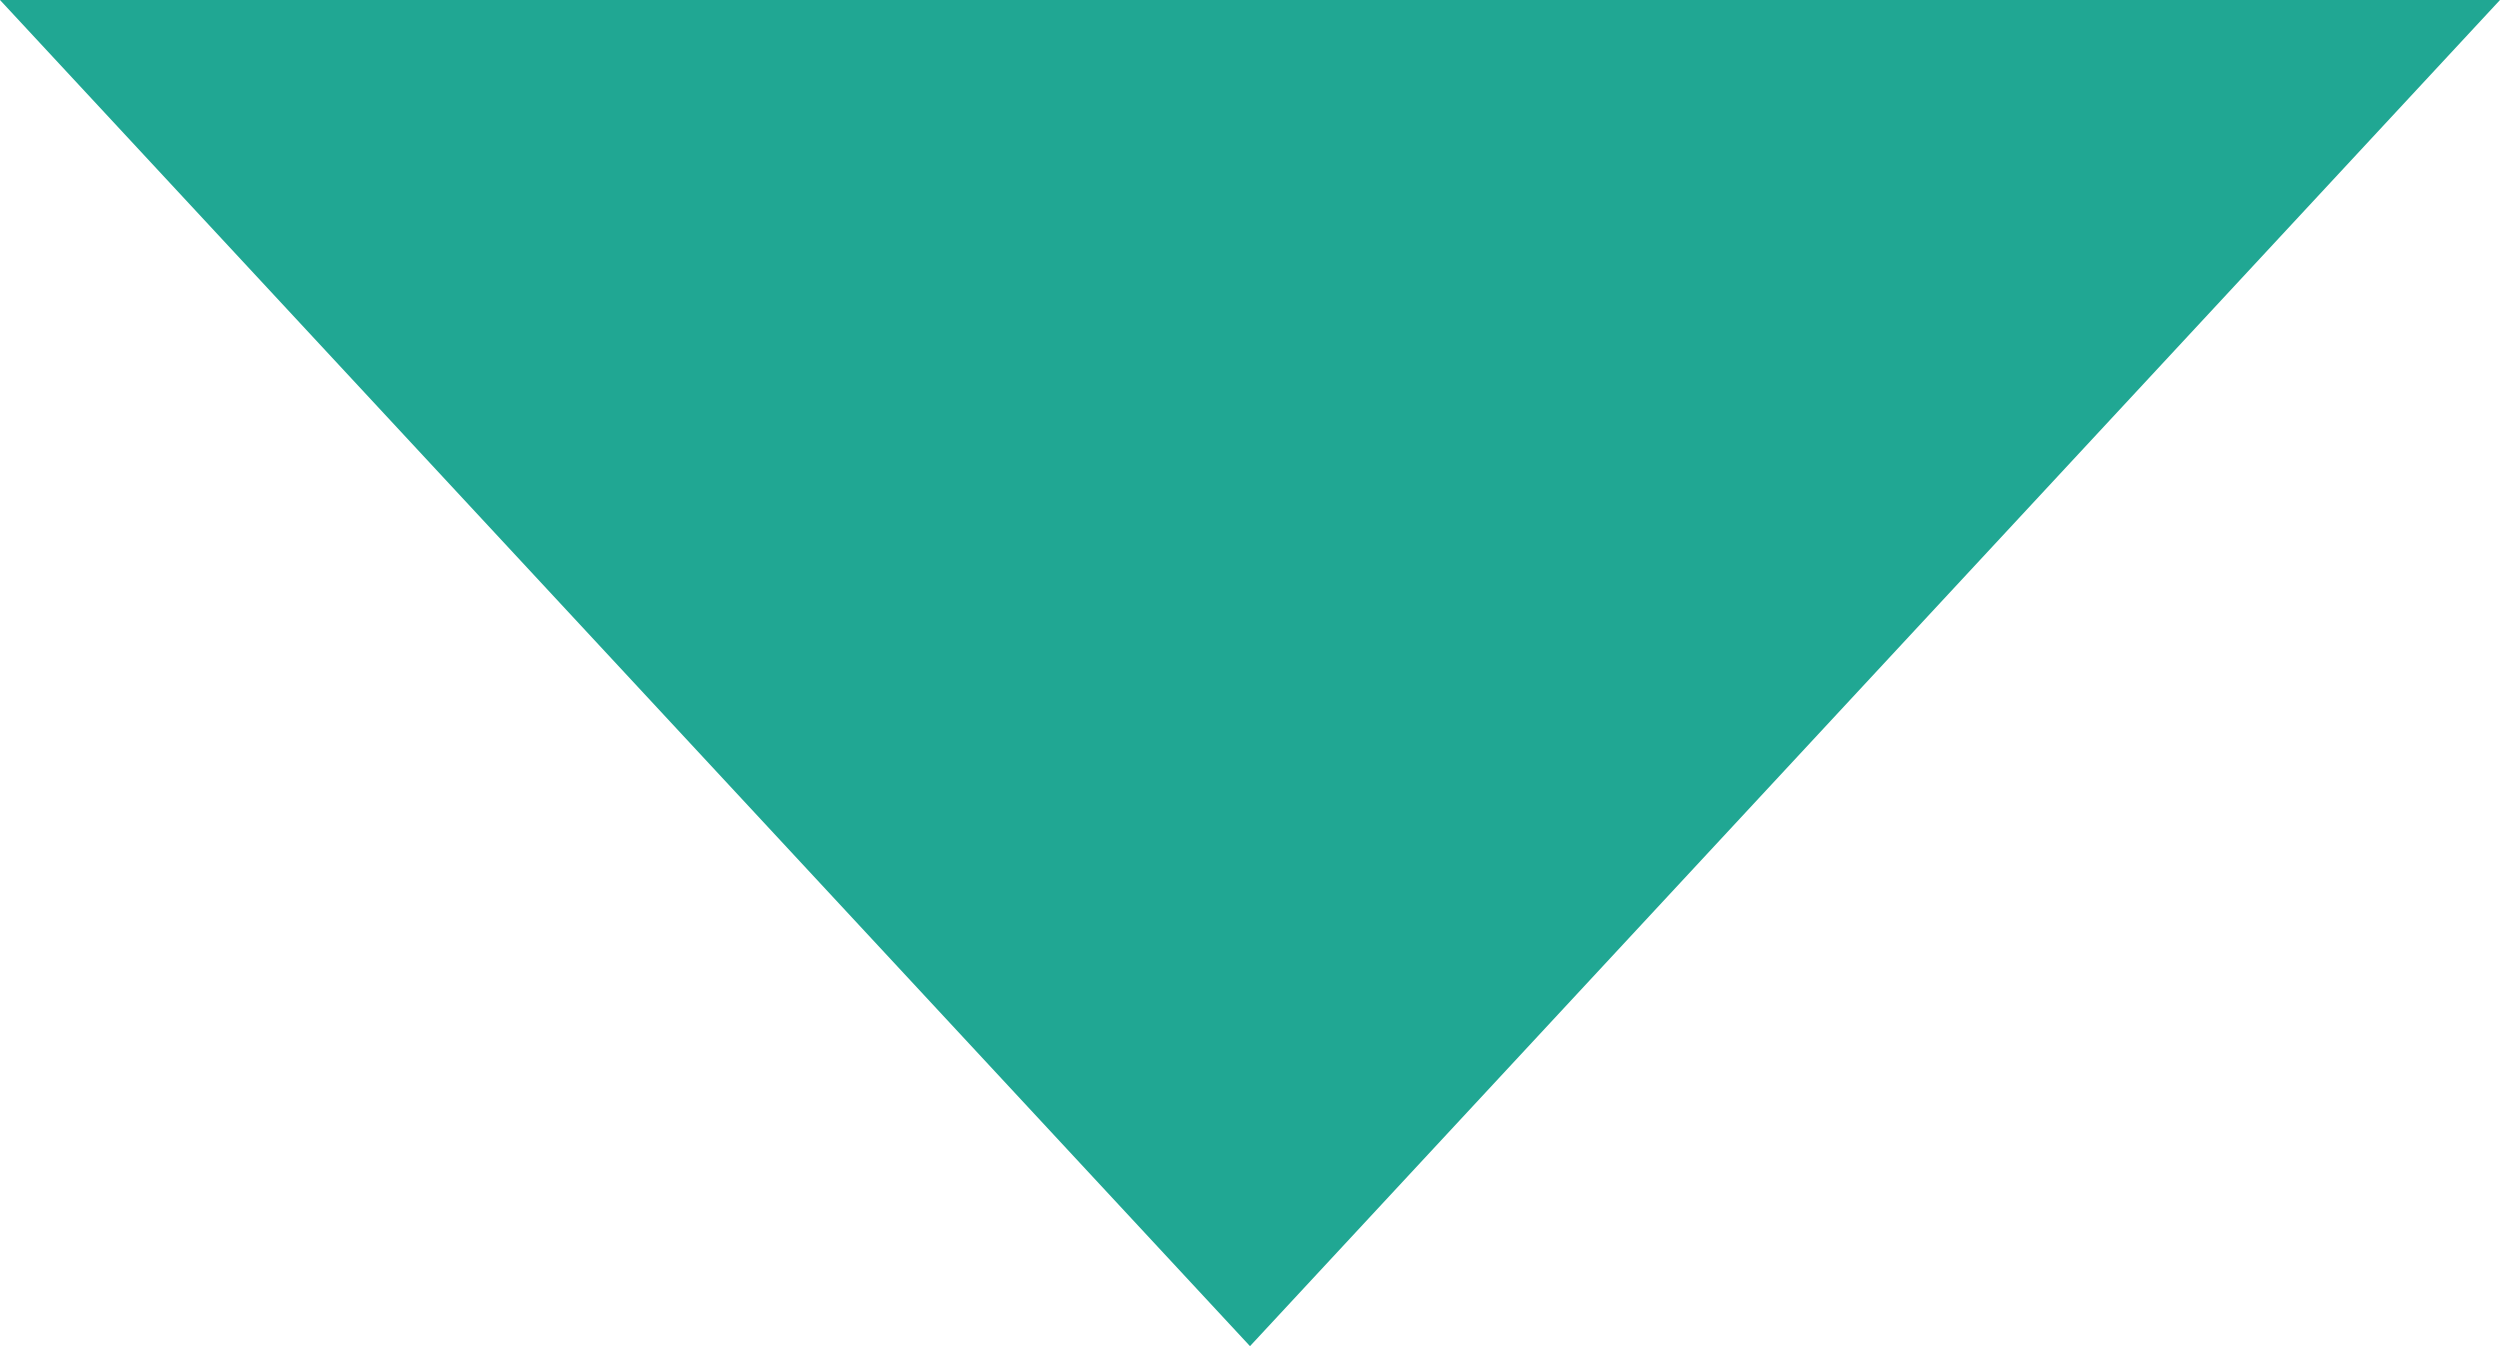 <svg xmlns="http://www.w3.org/2000/svg" width="13" height="7" viewBox="0 0 13 7">
  <path id="Polygon_25" data-name="Polygon 25" d="M6.5,0,13,7H0Z" transform="translate(13 7) rotate(180)" fill="#20a793"/>
</svg>
